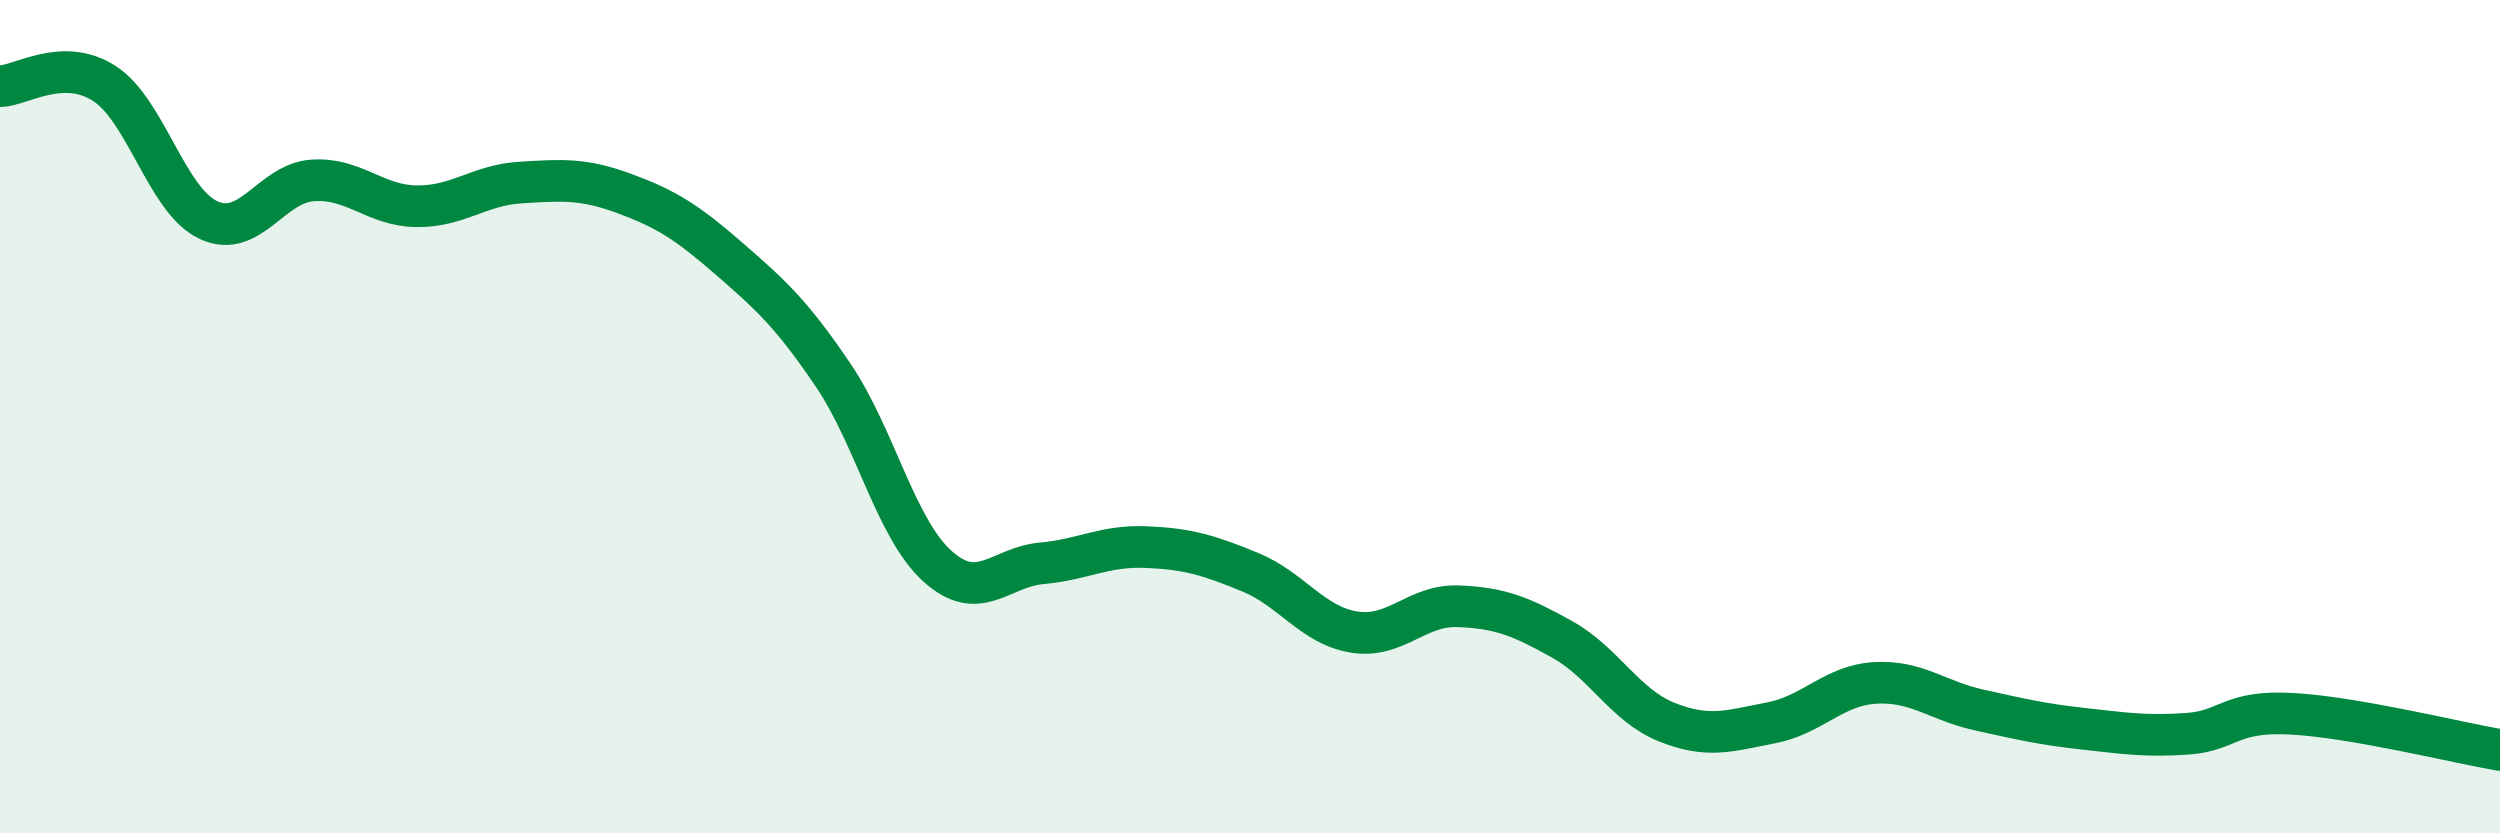 
    <svg width="60" height="20" viewBox="0 0 60 20" xmlns="http://www.w3.org/2000/svg">
      <path
        d="M 0,2.07 C 0.5,2.06 1.5,1.36 2.5,2 C 3.5,2.64 4,4.81 5,5.28 C 6,5.75 6.5,4.4 7.5,4.33 C 8.5,4.26 9,4.94 10,4.95 C 11,4.96 11.5,4.44 12.5,4.38 C 13.5,4.32 14,4.28 15,4.65 C 16,5.02 16.5,5.34 17.5,6.21 C 18.5,7.08 19,7.53 20,9.01 C 21,10.49 21.5,12.69 22.5,13.59 C 23.5,14.49 24,13.61 25,13.52 C 26,13.43 26.5,13.09 27.5,13.13 C 28.5,13.17 29,13.32 30,13.73 C 31,14.14 31.5,15.01 32.5,15.17 C 33.5,15.33 34,14.51 35,14.55 C 36,14.59 36.5,14.79 37.5,15.35 C 38.5,15.91 39,16.93 40,17.33 C 41,17.73 41.5,17.54 42.5,17.35 C 43.5,17.16 44,16.45 45,16.39 C 46,16.33 46.5,16.82 47.5,17.04 C 48.5,17.26 49,17.38 50,17.49 C 51,17.6 51.5,17.68 52.5,17.61 C 53.5,17.54 53.5,17.05 55,17.13 C 56.5,17.21 59,17.83 60,18L60 20L0 20Z"
        fill="#008740"
        opacity="0.1"
        stroke-linecap="round"
        stroke-linejoin="round"
      />
      <path
        d="M 0,2.07 C 0.5,2.06 1.5,1.36 2.5,2 C 3.5,2.64 4,4.81 5,5.28 C 6,5.75 6.5,4.4 7.5,4.33 C 8.5,4.26 9,4.94 10,4.95 C 11,4.96 11.5,4.44 12.5,4.38 C 13.5,4.32 14,4.28 15,4.65 C 16,5.02 16.5,5.34 17.5,6.21 C 18.5,7.08 19,7.53 20,9.01 C 21,10.49 21.5,12.69 22.5,13.59 C 23.5,14.49 24,13.61 25,13.52 C 26,13.43 26.5,13.09 27.5,13.13 C 28.5,13.17 29,13.32 30,13.73 C 31,14.14 31.5,15.01 32.5,15.17 C 33.5,15.33 34,14.51 35,14.55 C 36,14.59 36.5,14.79 37.5,15.35 C 38.5,15.91 39,16.93 40,17.33 C 41,17.73 41.5,17.54 42.5,17.35 C 43.5,17.16 44,16.45 45,16.39 C 46,16.33 46.5,16.82 47.5,17.04 C 48.5,17.26 49,17.38 50,17.49 C 51,17.6 51.5,17.68 52.5,17.61 C 53.5,17.54 53.5,17.05 55,17.13 C 56.5,17.21 59,17.83 60,18"
        stroke="#008740"
        stroke-width="1"
        fill="none"
        stroke-linecap="round"
        stroke-linejoin="round"
      />
    </svg>
  